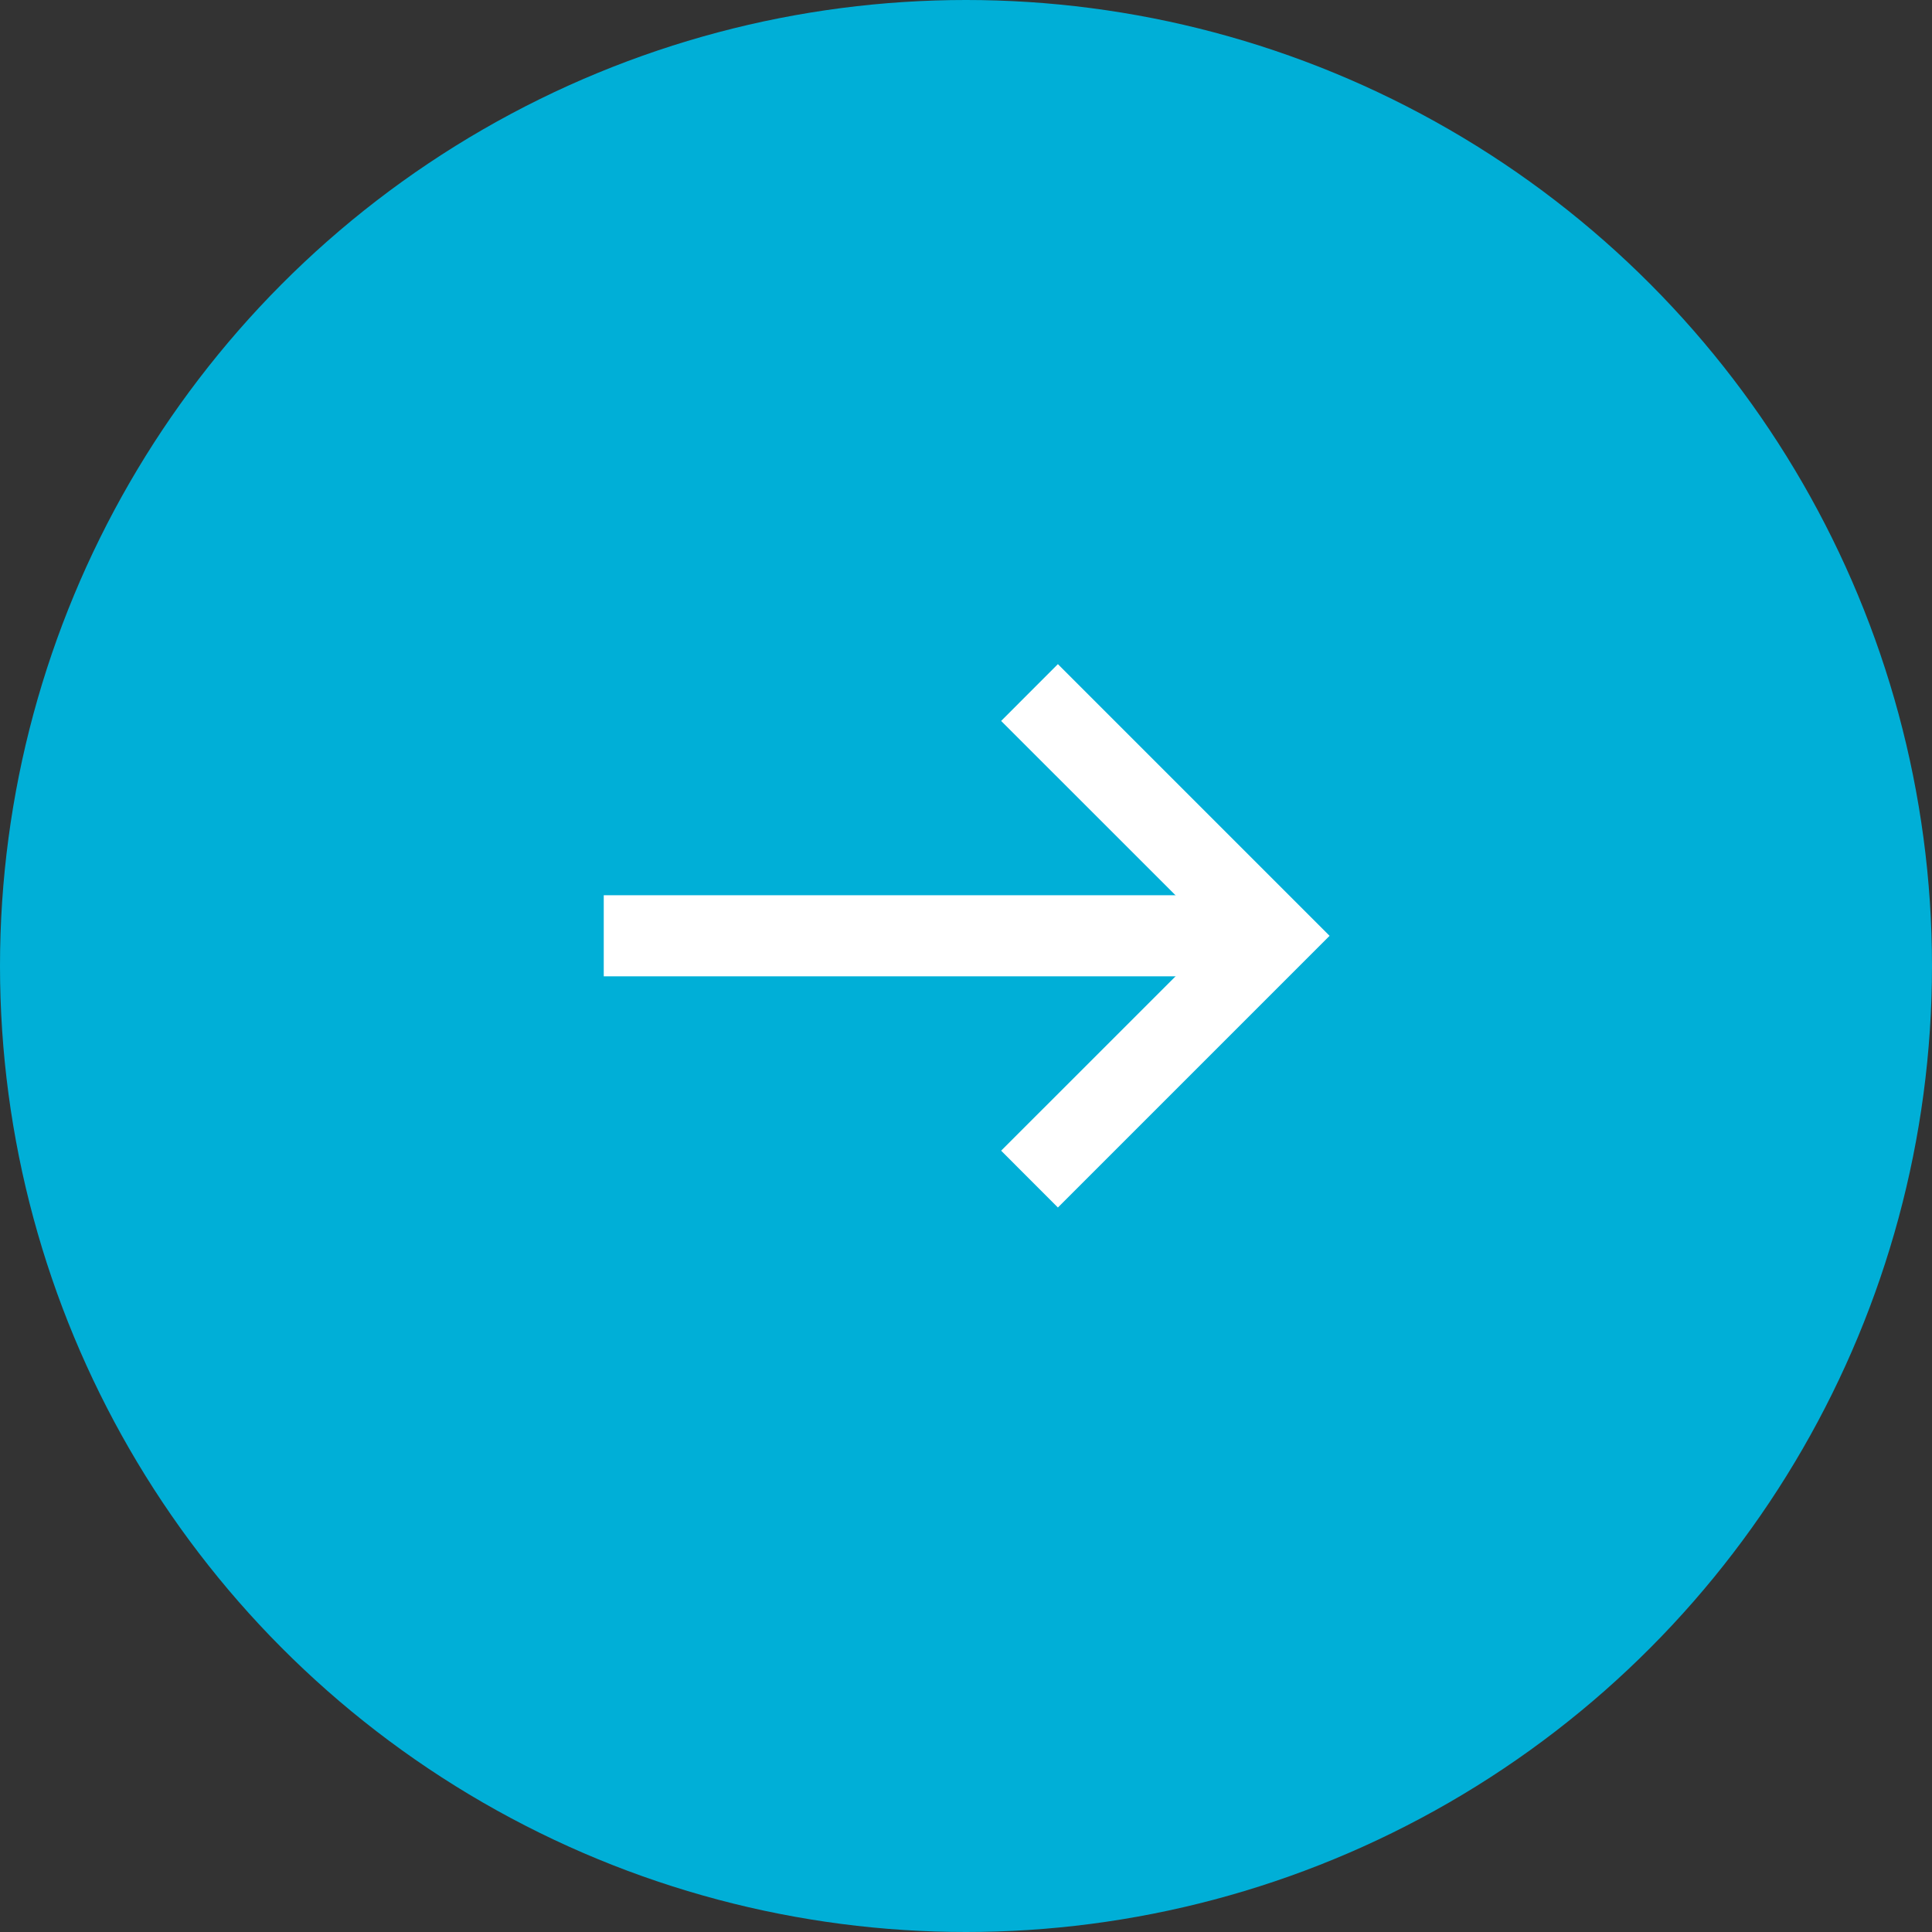 <svg width="32" height="32" viewBox="0 0 32 32" fill="none" xmlns="http://www.w3.org/2000/svg">
<rect x="0" y="0" width="32" height="32" fill="#333333" stroke="none"/>
<circle cx="16" cy="16" r="16" fill="#00AFD7"/>
<path d="M10 14.828H20.41V16.171H10V14.828Z" fill="white"/>
<path d="M17.522 20L16.582 19.059L20.142 15.5L16.582 11.941L17.522 11L22.022 15.5L17.522 20Z" fill="white"/>
</svg>
